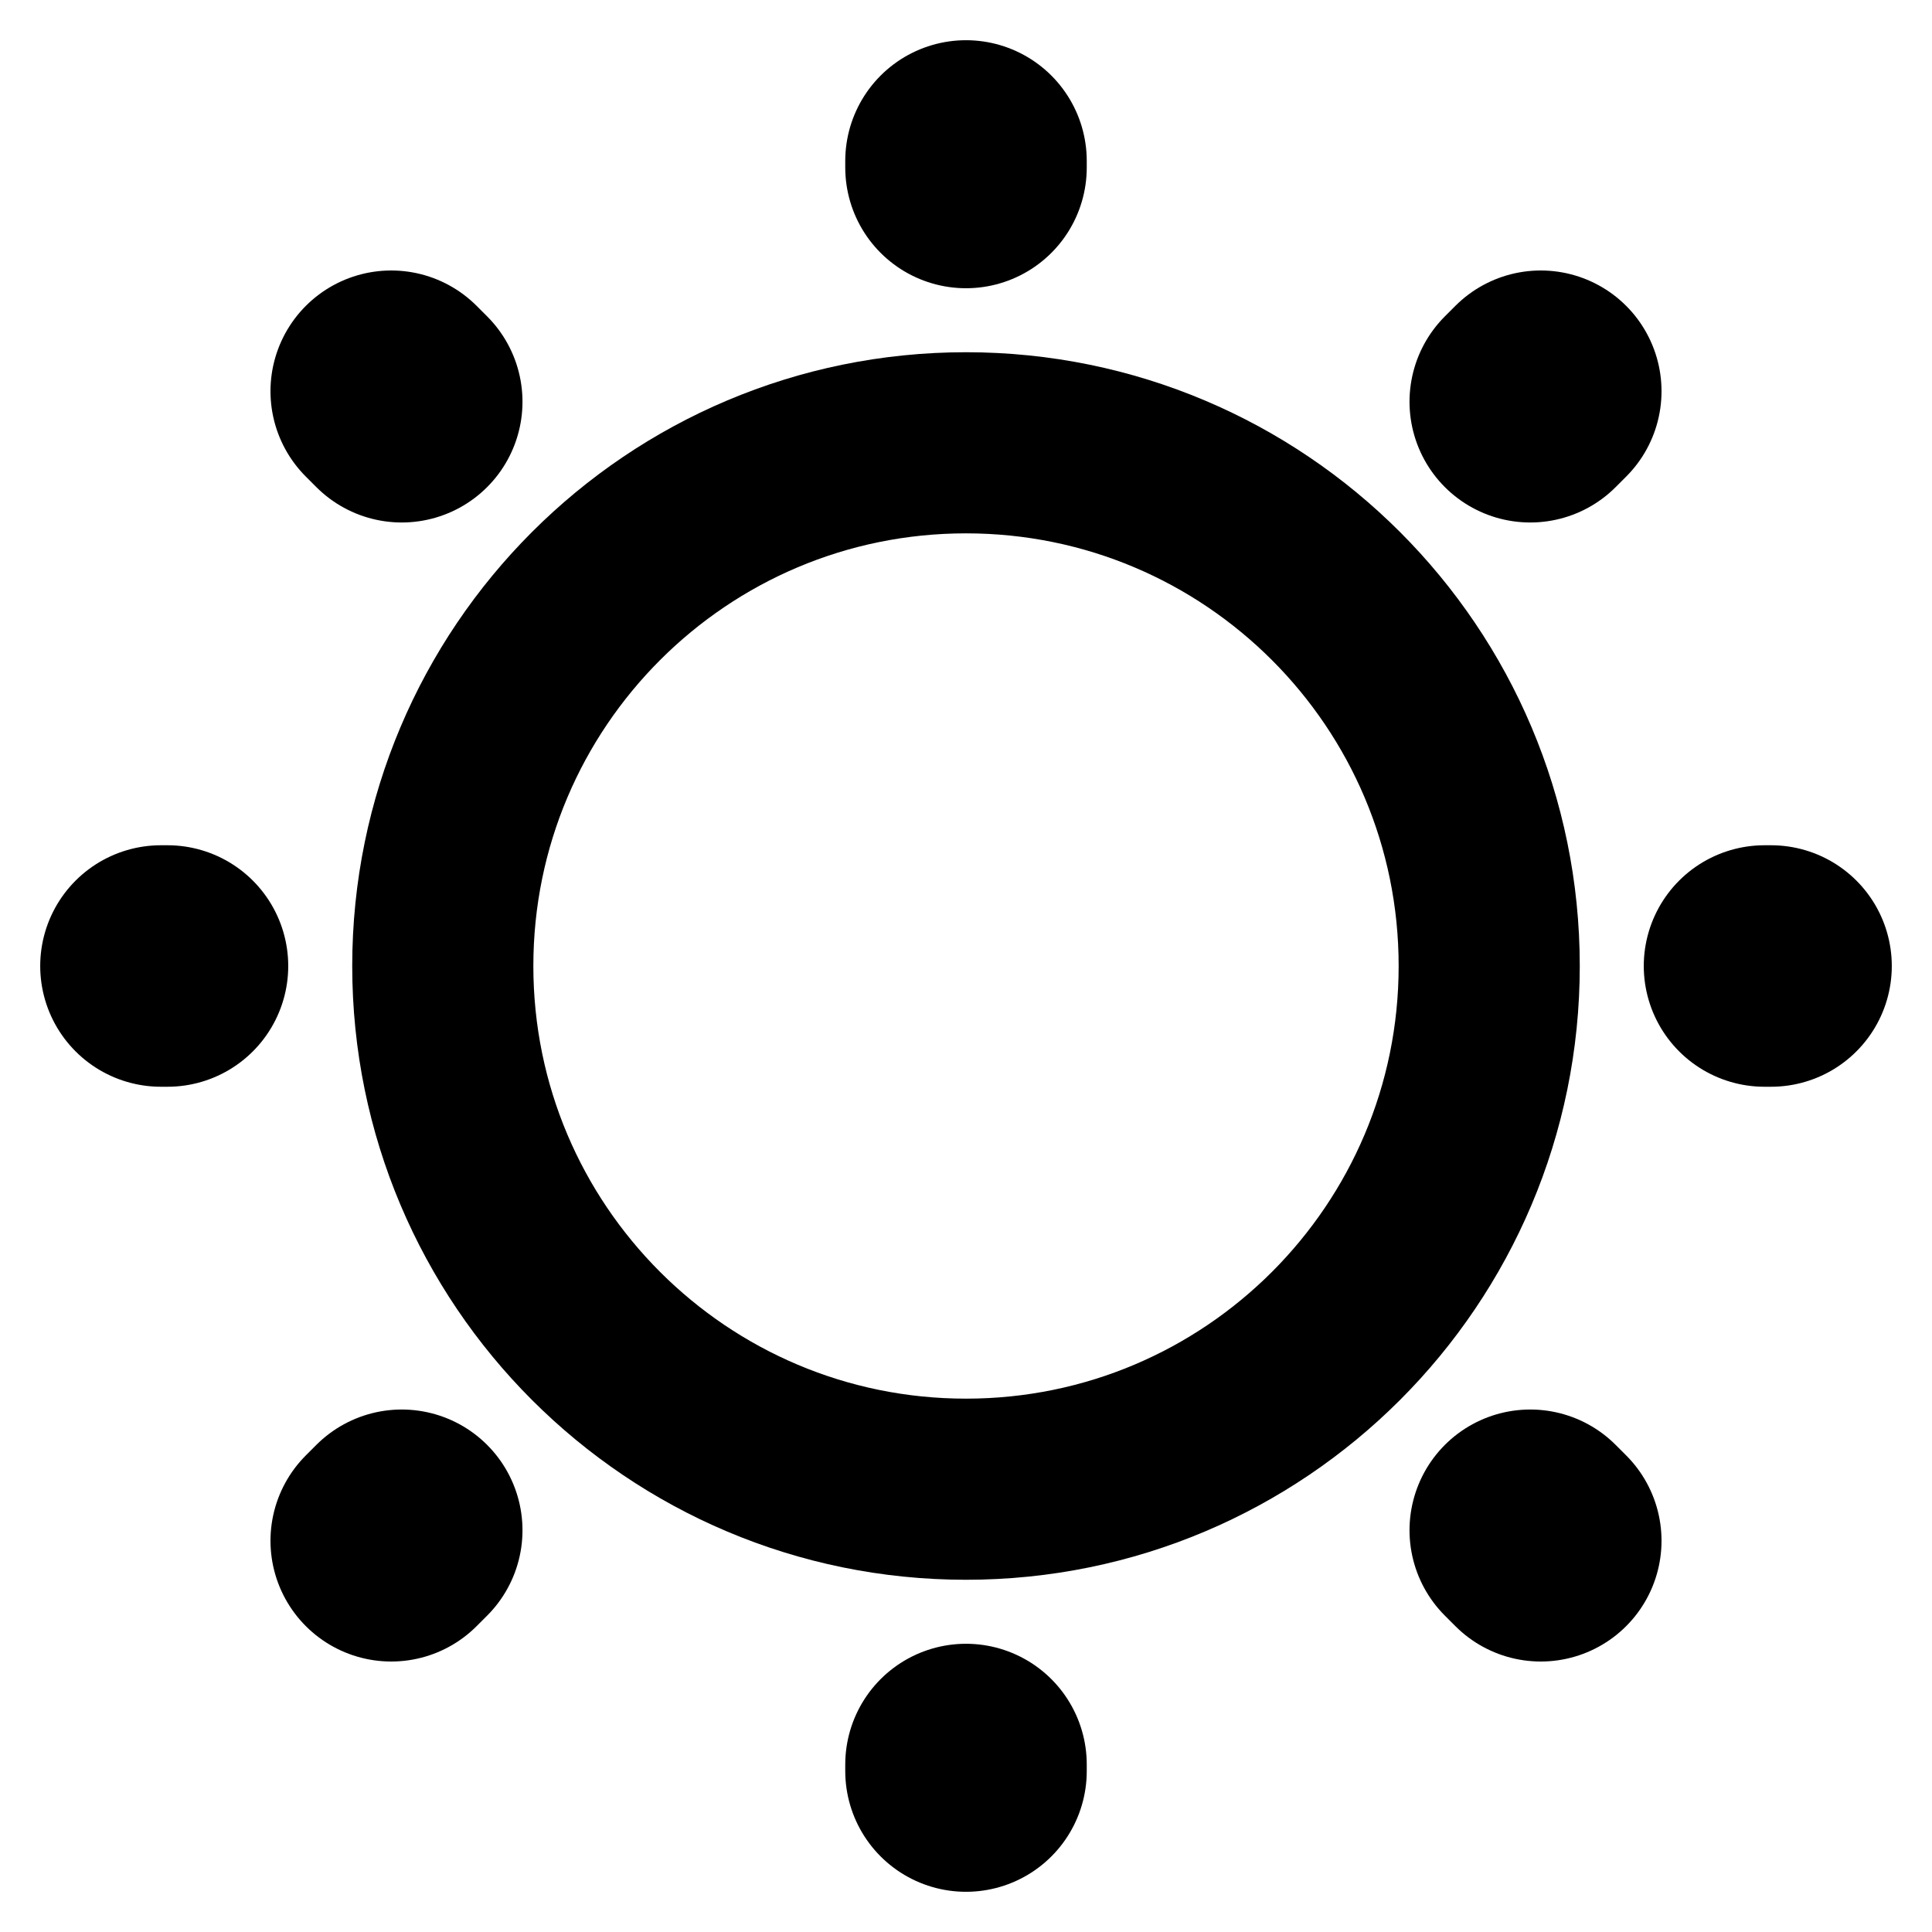<svg width="16" height="16" viewBox="0 0 16 16" fill="none" xmlns="http://www.w3.org/2000/svg">
<path d="M8 12.333C10.393 12.333 12.333 10.393 12.333 8C12.333 5.607 10.393 3.667 8 3.667C5.607 3.667 3.667 5.607 3.667 8C3.667 10.393 5.607 12.333 8 12.333Z" stroke="black" stroke-width="1.5" stroke-linecap="round" stroke-linejoin="round"/>
<path d="M12.76 12.76L12.673 12.673M12.673 3.327L12.76 3.24L12.673 3.327ZM3.24 12.76L3.327 12.673L3.24 12.76ZM8 1.387V1.333V1.387ZM8 14.667V14.613V14.667ZM1.387 8H1.333H1.387ZM14.667 8H14.613H14.667ZM3.327 3.327L3.24 3.24L3.327 3.327Z" stroke="black" stroke-width="2" stroke-linecap="round" stroke-linejoin="round"/>
</svg>
